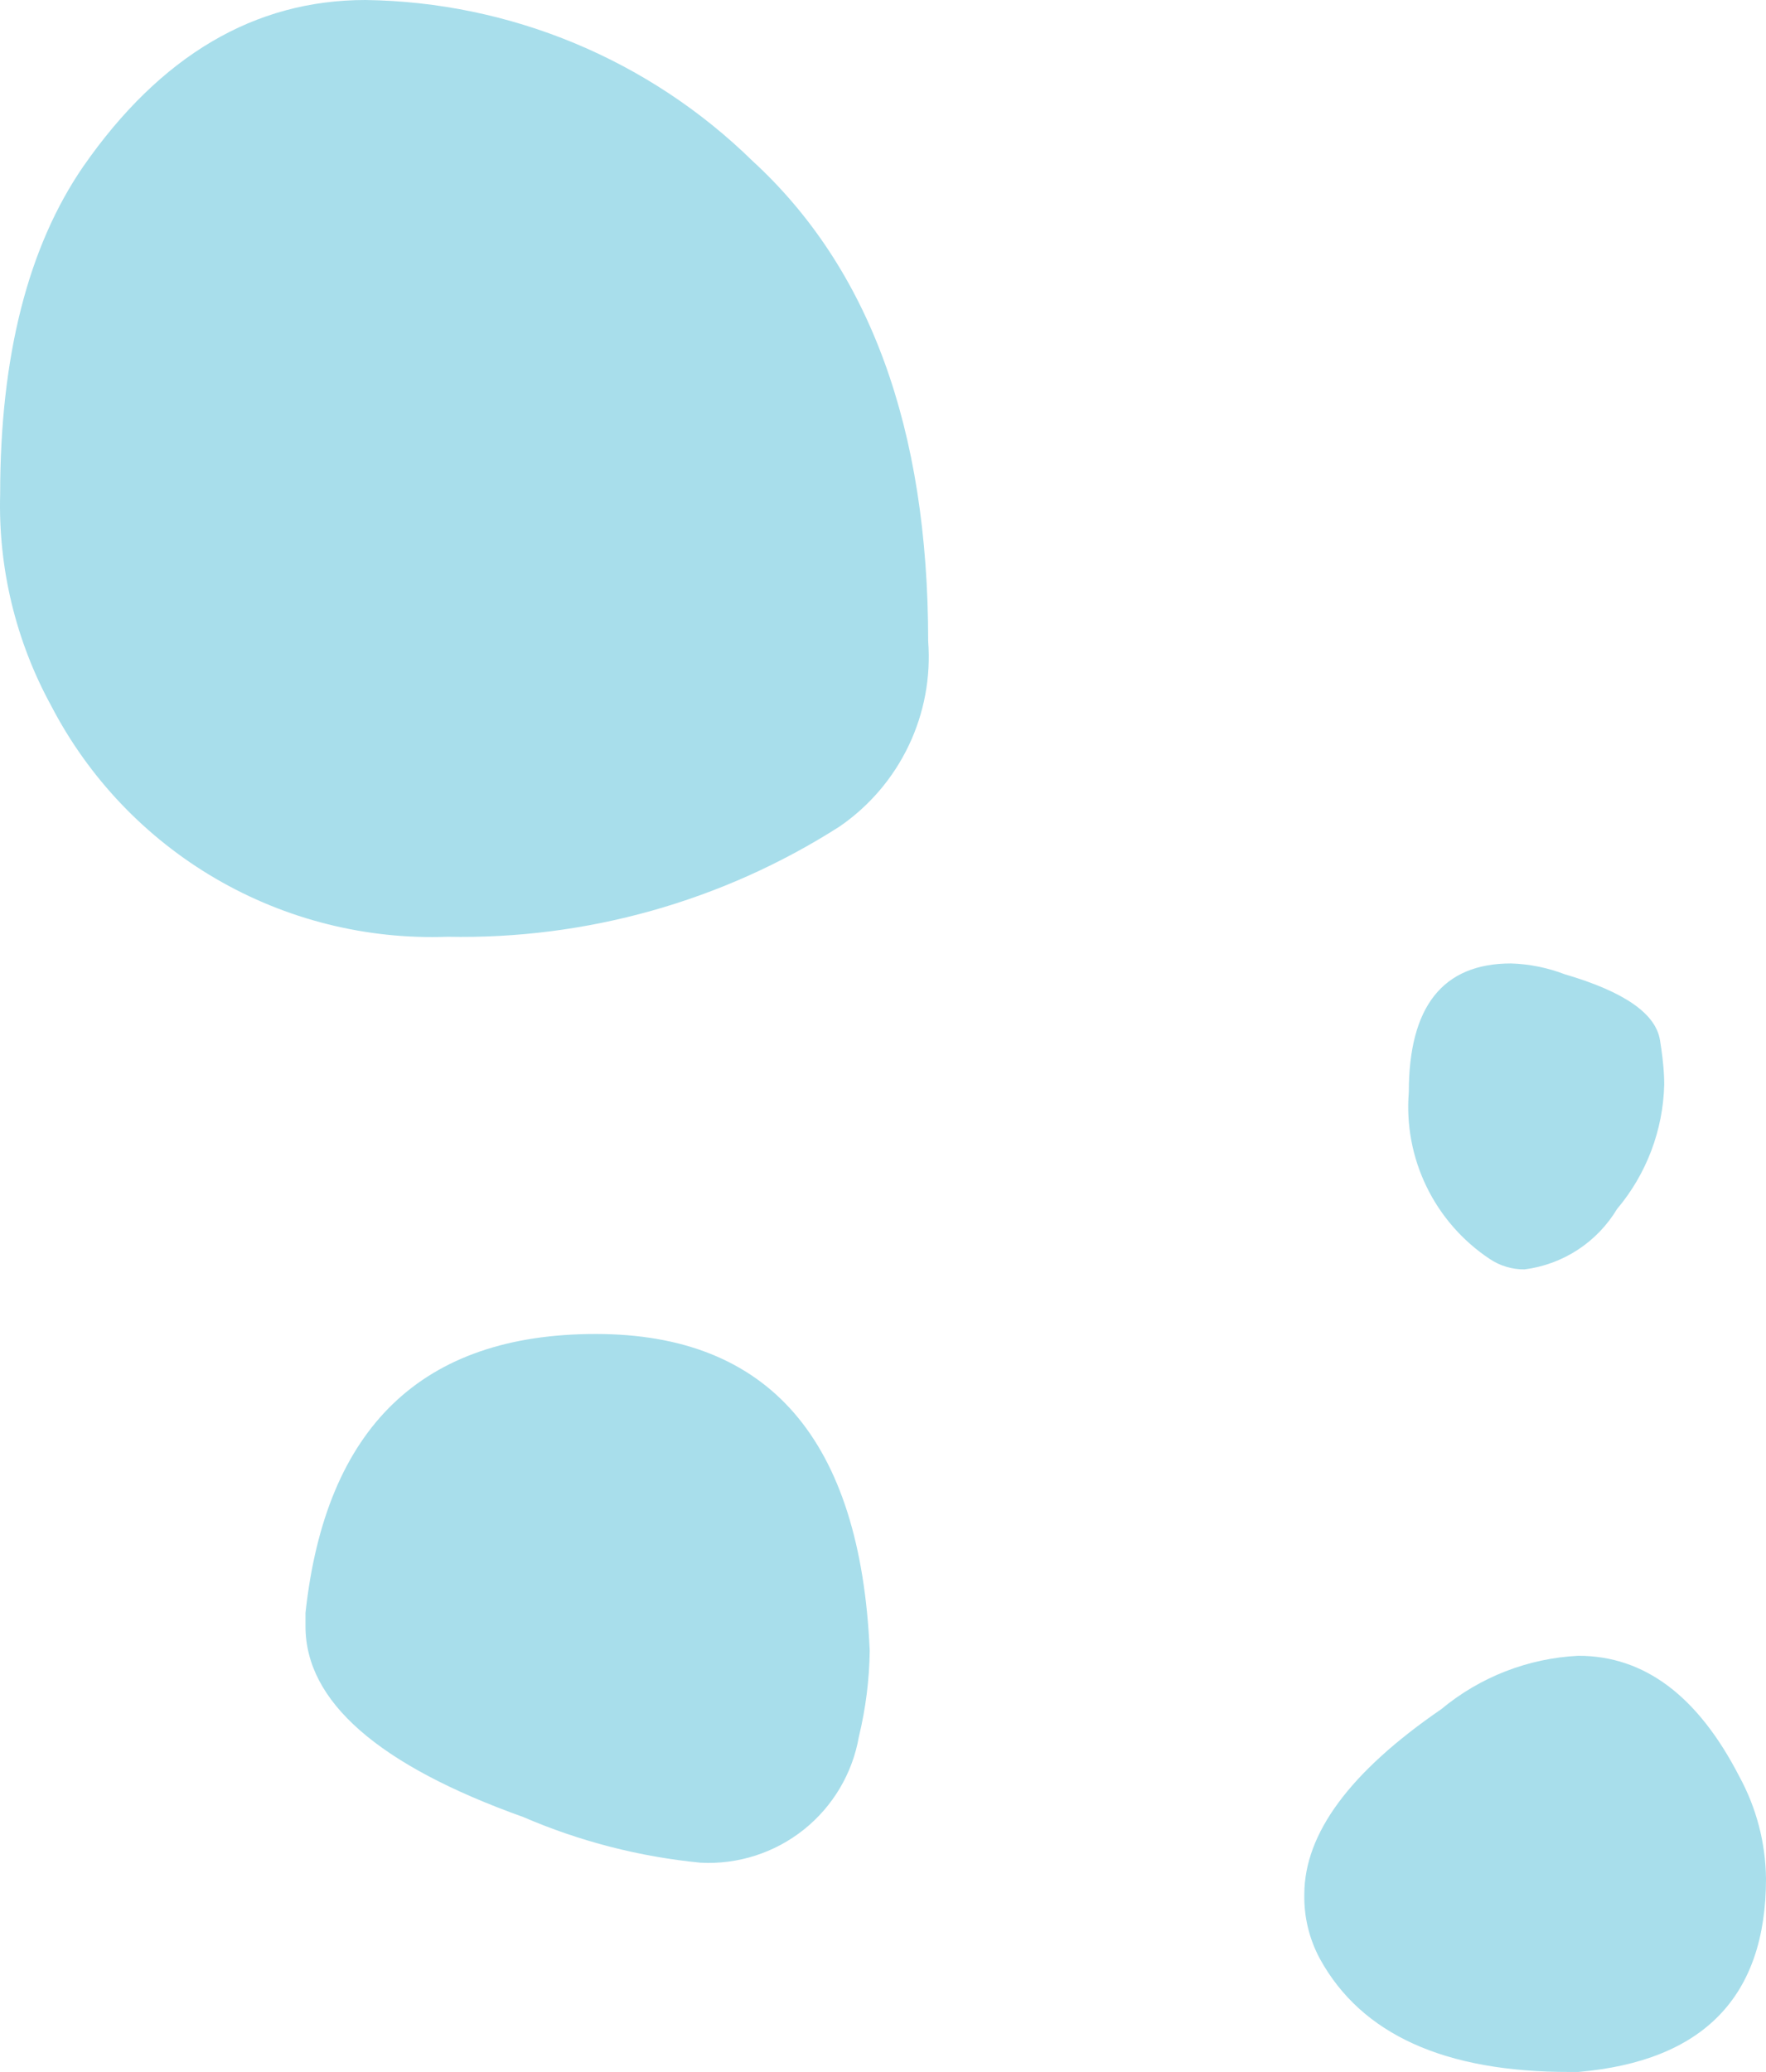 <?xml version="1.0" encoding="UTF-8"?> <svg xmlns="http://www.w3.org/2000/svg" width="382" height="448" viewBox="0 0 382 448" fill="none"> <path d="M339.643 448H341.401C368.467 445.658 382 431.72 382 406.185C381.909 398.465 379.926 390.885 376.224 384.107C367.267 366.713 355.715 358.015 341.401 358.015C330.533 358.554 320.133 362.603 311.768 369.556C292.013 383.104 282.135 396.457 282.135 409.614C282.039 414.452 283.193 419.233 285.483 423.497C294.468 439.888 312.521 448.055 339.643 448ZM329.765 274.47C333.87 273.948 337.803 272.502 341.268 270.243C344.734 267.983 347.641 264.968 349.772 261.424C356.144 253.87 359.747 244.371 359.984 234.495C359.984 233.659 359.984 230.481 359.063 224.878C358.142 219.275 351.613 214.508 338.471 210.661C334.752 209.234 330.818 208.442 326.835 208.319C312.103 208.319 304.736 217.602 304.736 236.168C304.168 243.189 305.491 250.234 308.567 256.572C311.643 262.91 316.362 268.31 322.232 272.212C324.458 273.706 327.083 274.493 329.765 274.47ZM96.803 202.549C126.806 203.16 156.317 194.865 181.6 178.715C188.027 174.3 193.18 168.276 196.544 161.246C199.908 154.216 201.365 146.426 200.77 138.657C200.77 92.661 188.102 58.038 162.766 34.79C140.374 12.878 110.398 0.42 79.057 0C55.032 0 34.691 12.043 18.032 35.961C6.062 53.355 0.035 77.022 0.035 106.794C-0.411 122.779 3.402 138.594 11.084 152.623C19.174 168.2 31.524 181.162 46.699 190C61.874 198.839 79.249 203.19 96.803 202.549ZM151.549 402.757C159.605 403.182 167.539 400.643 173.848 395.619C180.157 390.595 184.405 383.435 185.786 375.494C187.26 369.412 188.046 363.185 188.129 356.928C186.12 311.267 166.365 288.436 128.863 288.436C91.362 288.436 70.434 308.535 66.081 348.732V351.659C66.081 367.883 81.819 381.682 113.21 392.888C125.4 398.144 138.334 401.474 151.549 402.757Z" fill="#00A1C5" fill-opacity="0.34"></path> </svg> 